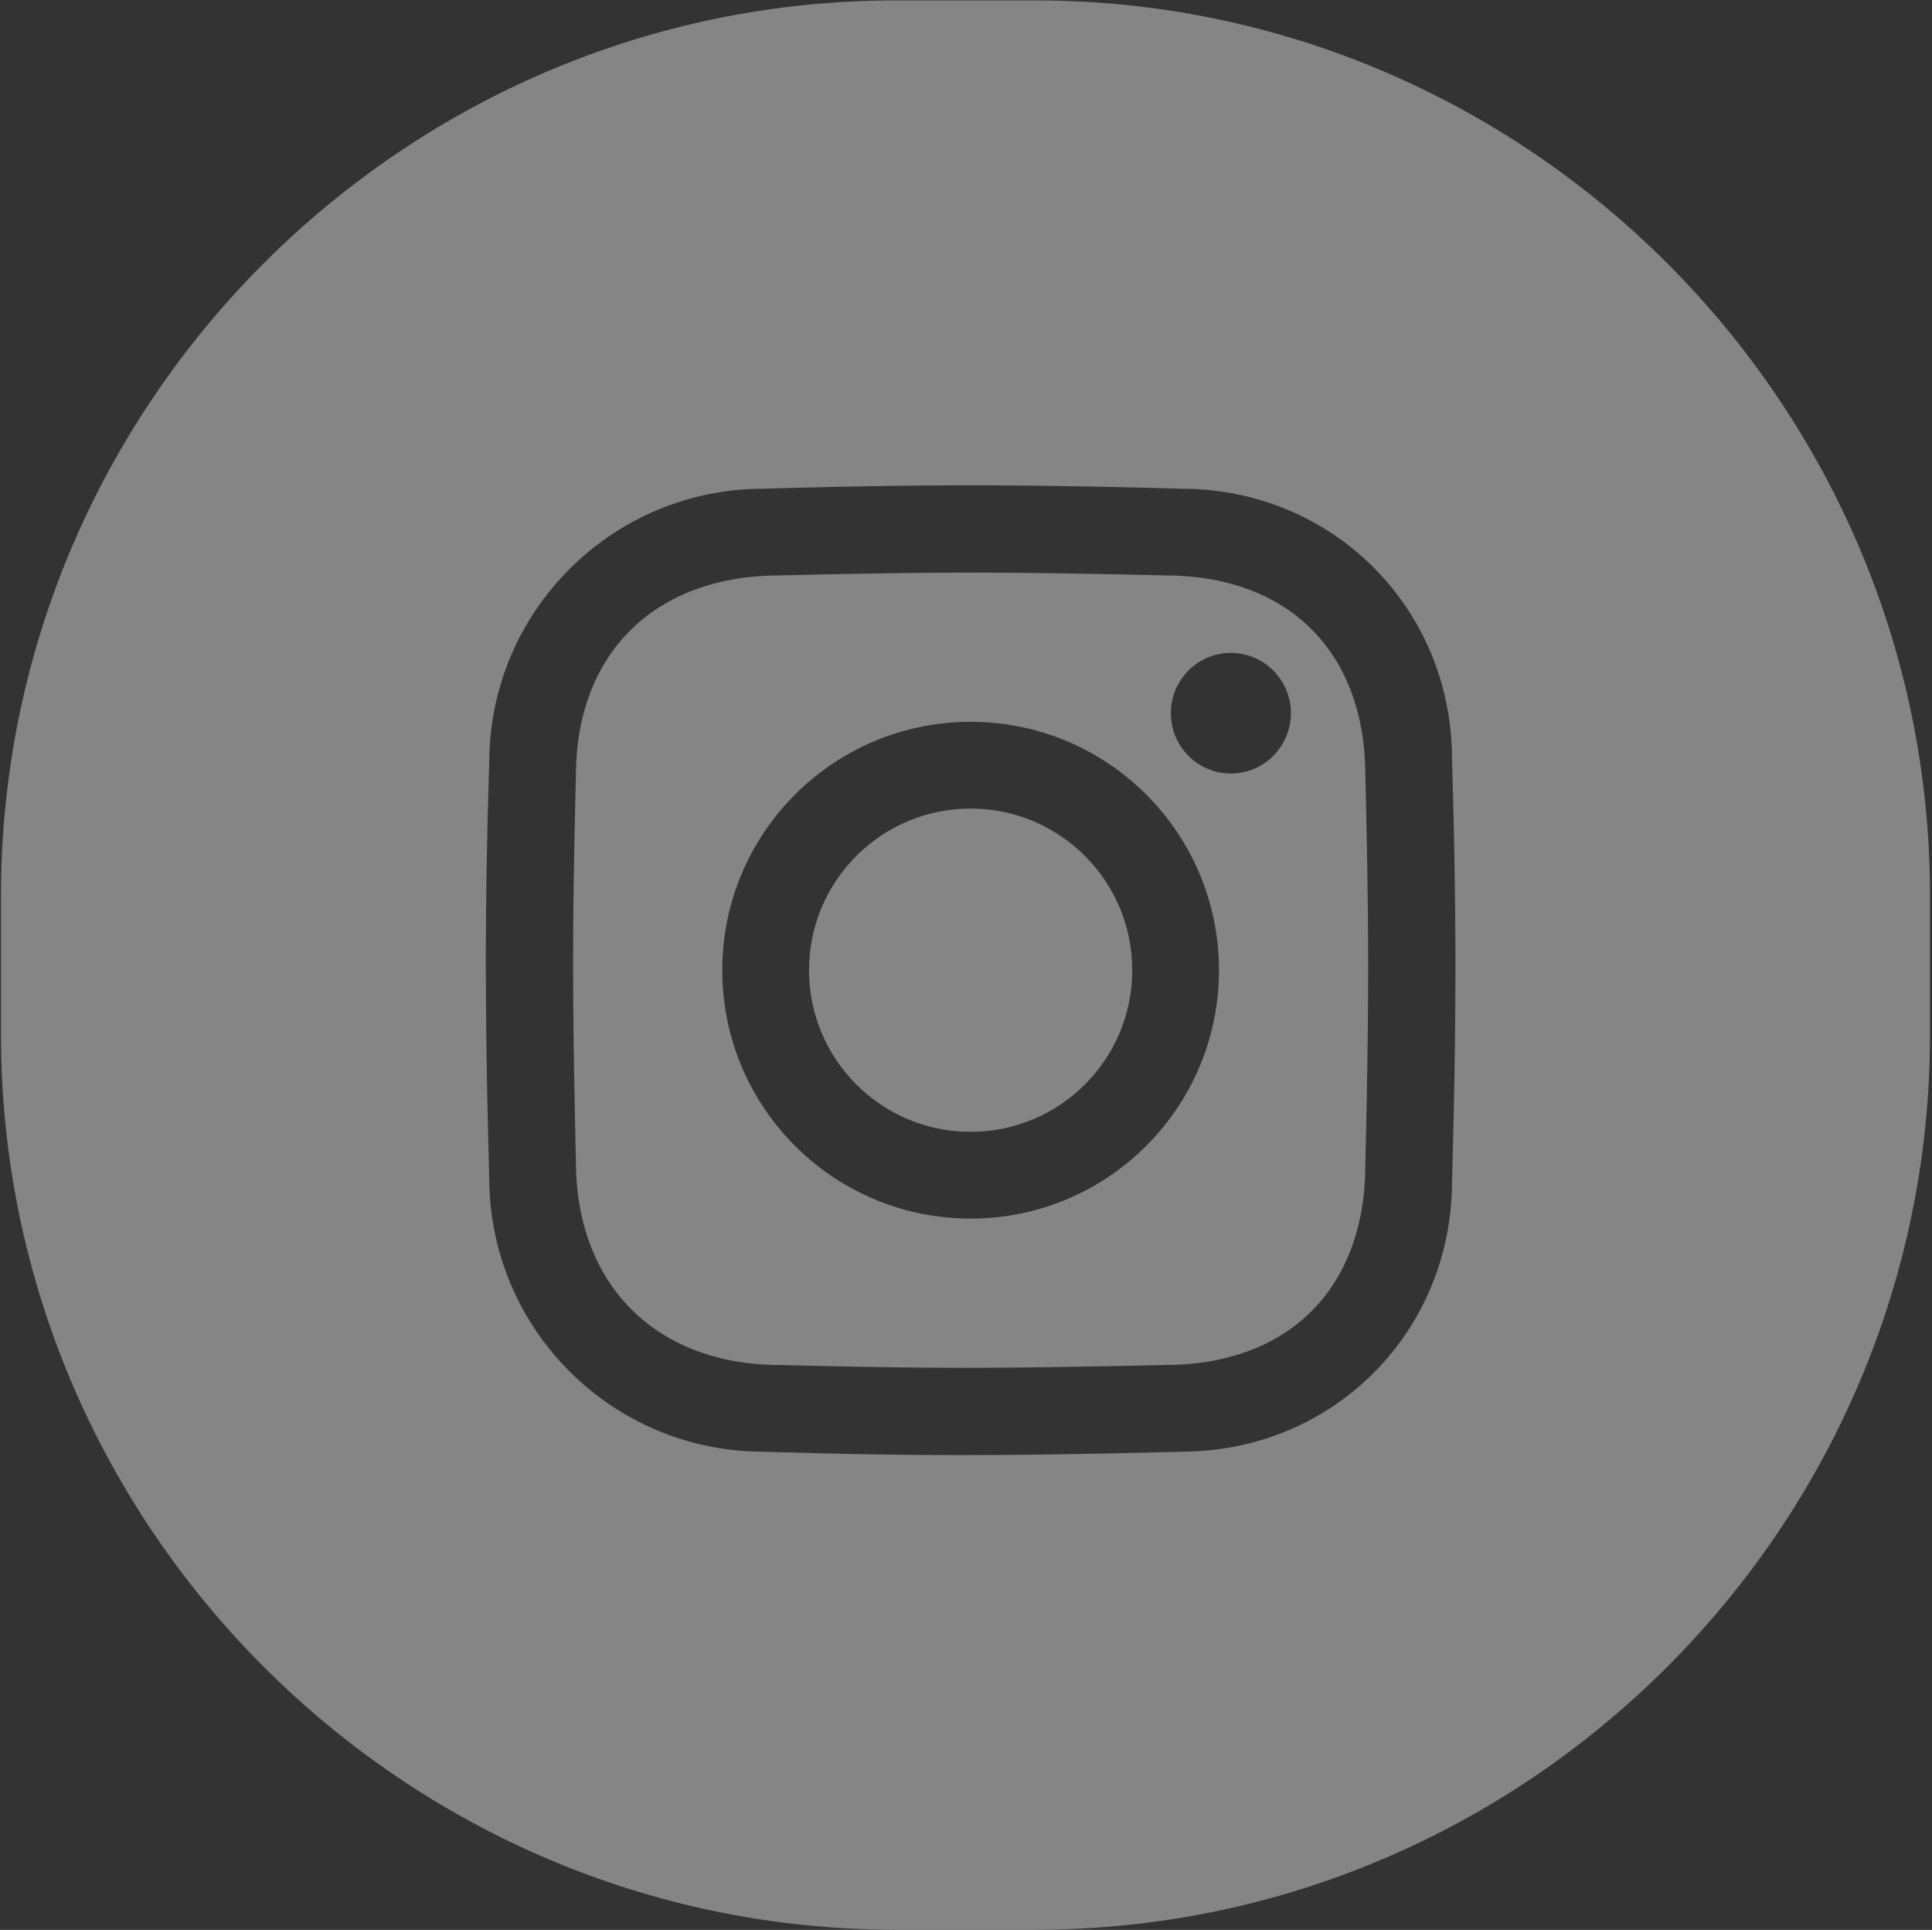 <?xml version="1.0" encoding="UTF-8"?> <svg xmlns="http://www.w3.org/2000/svg" width="797" height="796" viewBox="0 0 797 796" fill="none"><rect x="0" y="0" width="797" height="796" fill="#333333" stroke="none"/><path d="M427.123 0.169C630.1 0.169 796.172 166.241 796.172 369.219V426.879C796.172 629.857 630.099 795.929 427.123 795.929H369.462C166.484 795.929 0.412 629.857 0.412 426.879V369.219C0.412 166.241 166.484 0.169 369.462 0.169H427.123ZM405.547 200.176L400.412 200.169C357.656 200.169 314.9 201.582 314.9 201.582C252.451 201.582 201.825 252.208 201.825 314.657C201.825 314.657 200.527 351.37 200.419 390.776L200.412 395.929C200.412 440.05 201.825 485.681 201.825 485.681C201.825 548.13 252.451 598.756 314.9 598.756C314.9 598.756 354.876 600.169 396.172 600.169C440.294 600.169 487.338 598.756 487.338 598.756C549.787 598.756 598.999 549.544 598.999 487.095C598.999 487.095 600.412 441.978 600.412 398.756L600.386 388.613C600.195 349.834 598.998 313.243 598.998 313.243C598.998 250.794 549.787 201.582 487.337 201.582C487.337 201.582 446.631 200.28 405.547 200.176ZM400.412 236.168C435.473 236.168 480.426 237.327 480.426 237.327C531.635 237.327 563.253 268.945 563.253 320.154C563.253 320.154 564.412 364.34 564.412 399.008C564.412 434.45 563.253 480.182 563.253 480.182C563.253 531.39 531.635 563.008 480.426 563.008C480.426 563.008 440.672 563.982 406.179 564.144L396.935 564.167C363.072 564.167 321.811 563.008 321.811 563.008C270.603 563.008 237.572 529.975 237.572 478.768C237.572 478.768 236.412 432.871 236.412 396.691C236.412 362.828 237.572 320.154 237.572 320.154C237.572 268.945 270.604 237.327 321.811 237.327C321.811 237.327 365.351 236.168 400.412 236.168ZM400.411 297.717C343.829 297.717 297.96 343.585 297.96 400.168C297.96 456.75 343.829 502.619 400.411 502.619C456.994 502.619 502.862 456.75 502.862 400.168C502.862 343.585 456.994 297.717 400.411 297.717ZM400.411 333.501C437.231 333.501 467.078 363.348 467.078 400.168C467.078 436.987 437.231 466.834 400.411 466.834C363.593 466.834 333.744 436.987 333.744 400.168C333.744 363.348 363.592 333.501 400.411 333.501ZM507.765 269.286C494.093 269.286 483.009 280.424 483.009 294.163C483.009 307.903 494.093 319.04 507.765 319.04C521.436 319.04 532.519 307.903 532.519 294.163C532.519 280.423 521.436 269.286 507.765 269.286Z" fill="white" fill-opacity="0.4"></path></svg> 